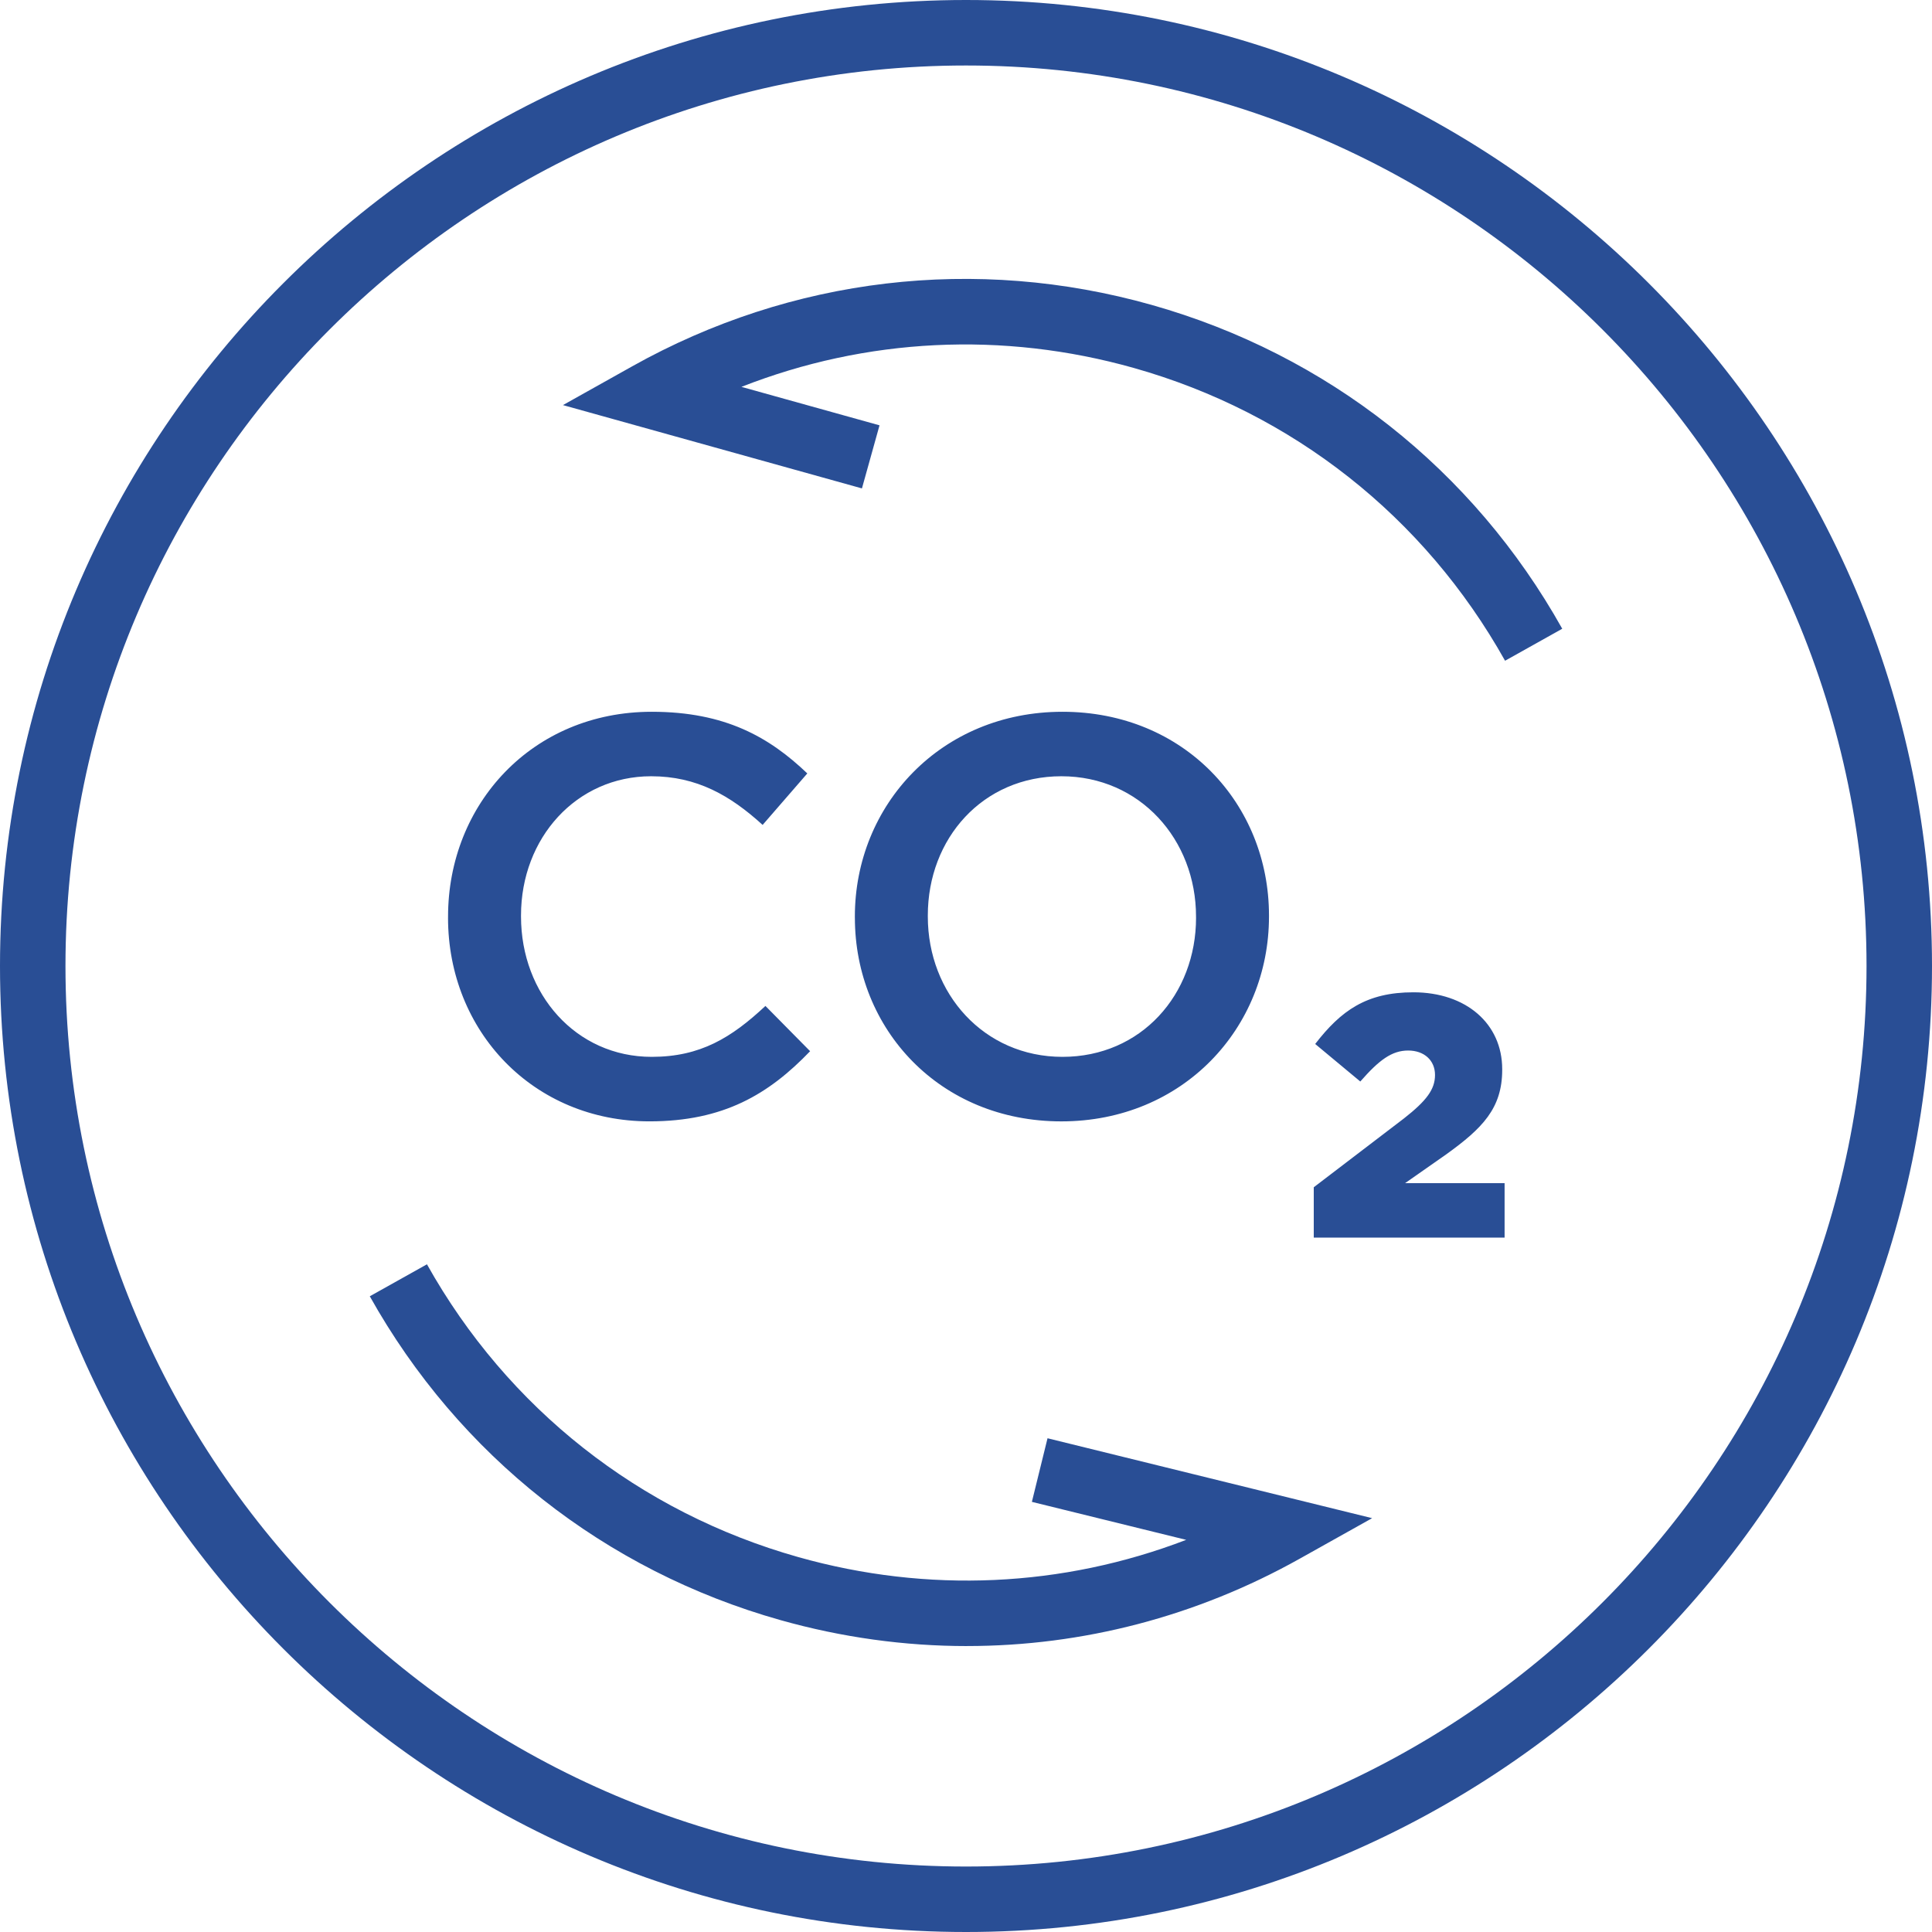 <svg width="80" height="80" viewBox="0 0 80 80" fill="none" xmlns="http://www.w3.org/2000/svg">
    <g clip-path="url(#nkekh2lhwa)" fill="#294E95">
        <path d="M40.042 68.16c-2.58 0-5.175-.356-7.726-1.075-7.273-2.051-13.312-6.814-17.004-13.409l2.367-1.324c3.338 5.962 8.798 10.268 15.374 12.123 5.366 1.515 10.951 1.25 16.065-.713l-6.39-1.573.648-2.634 13.441 3.309-2.998 1.678c-4.28 2.397-9.003 3.617-13.777 3.617v.002zM62.321 27.359c-3.338-5.962-8.798-10.268-15.374-12.123-5.43-1.532-11.084-1.243-16.246.783l5.718 1.593-.728 2.612-12.38-3.45 2.87-1.607c6.593-3.691 14.23-4.595 21.504-2.542 7.273 2.054 13.312 6.815 17.004 13.41l-2.366 1.324h-.002z"/>
        <path d="M40 80C17.944 80 0 62.056 0 40S17.944 0 40 0s40 17.944 40 40-17.944 40-40 40zm0-77.288c-20.56 0-37.289 16.728-37.289 37.29 0 20.56 16.727 37.287 37.289 37.287s37.289-16.727 37.289-37.288c0-20.56-16.727-37.289-37.289-37.289z"/>
        <path d="M18.553 38v-.047c0-4.662 3.49-8.48 8.434-8.48 3.046 0 4.873 1.055 6.442 2.553l-1.85 2.132c-1.337-1.218-2.72-2.015-4.617-2.015-3.092 0-5.388 2.554-5.388 5.762v.047c0 3.21 2.273 5.81 5.411 5.81 2.016 0 3.304-.795 4.71-2.108l1.85 1.874c-1.71 1.781-3.584 2.905-6.653 2.905-4.802 0-8.34-3.725-8.34-8.434V38zM35.398 38v-.047c0-4.615 3.561-8.48 8.598-8.48 5.036 0 8.55 3.818 8.55 8.434v.046c0 4.616-3.56 8.481-8.597 8.481-5.036 0-8.55-3.818-8.55-8.434zm14.127 0v-.047c0-3.186-2.32-5.81-5.576-5.81-3.257 0-5.53 2.577-5.53 5.762v.047c0 3.187 2.32 5.81 5.577 5.81 3.256 0 5.53-2.577 5.53-5.763V38zM54.4 49.162l3.737-2.852c.927-.728 1.284-1.198 1.284-1.798 0-.6-.443-1.012-1.112-1.012-.67 0-1.198.385-1.982 1.283l-1.868-1.554c1.07-1.384 2.124-2.14 4.064-2.14 2.183 0 3.68 1.299 3.68 3.182v.029c0 1.598-.827 2.424-2.31 3.494l-1.712 1.198h4.121v2.254H54.4v-2.084z"/>
    </g>
    <defs>
        <clipPath id="nkekh2lhwa">
            <path fill="#fff" d="M0 0h80v80H0z"/>
        </clipPath>
    </defs>
</svg>
